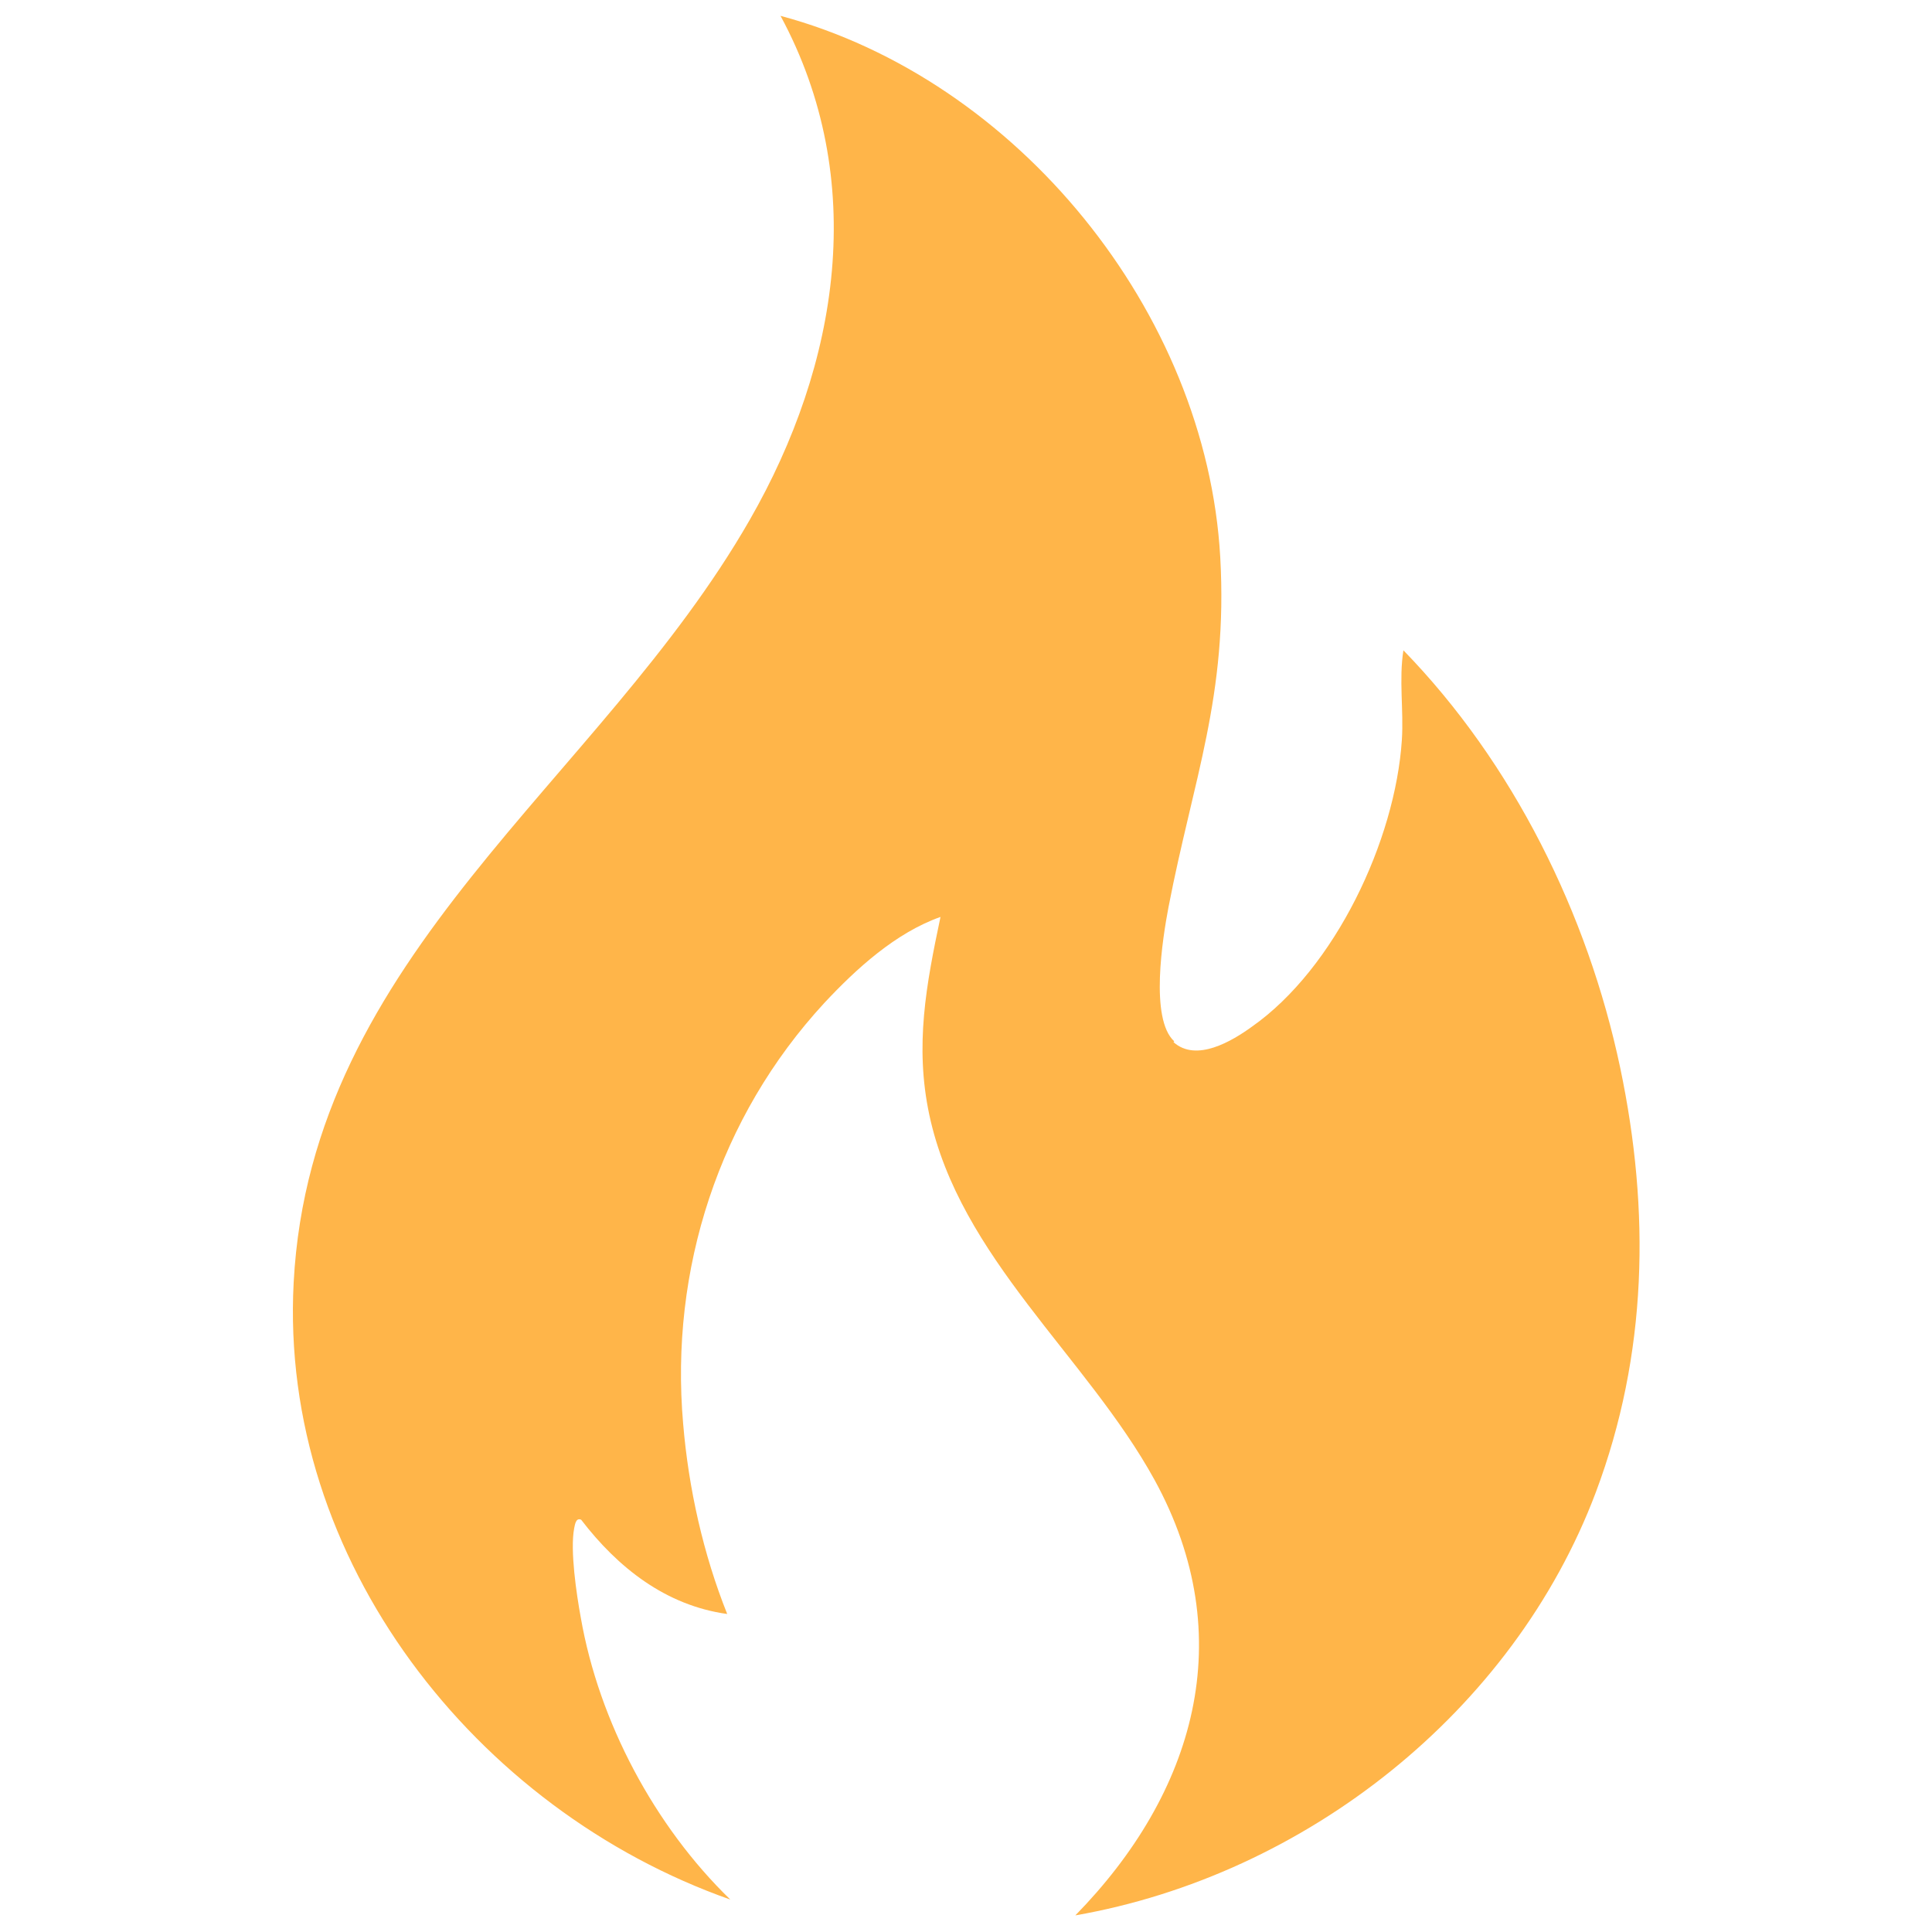 <svg viewBox="0 0 500 500" version="1.1" xmlns="http://www.w3.org/2000/svg" id="Layer_1">
  
  <defs>
    <style>
      .st0 {
        fill: #ffb549;
      }
    </style>
  </defs>
  <path d="M303.7,269.7c5.9,5.3,15.2-.3,20.3-4,21.5-15.1,37.1-48.2,38.8-74.2.5-7.7-.8-15.6.4-23.2,28.4,29.2,47.7,68.2,56.1,108,7.8,37.1,7.1,74.2-6.3,109.9-21.4,56.8-75.2,99.1-134.7,109.5,30.9-31.6,42.8-72,20.5-112.7-17.6-32-50.4-57.5-58.3-94.5-3.8-17.9-.8-33.7,2.9-51.2-11.6,4.1-21.8,13.4-30.1,22.3-27.2,29.5-40,68.9-36.5,108.9,1.4,16.7,5.2,33.7,11.4,49.2-15.9-2.2-28.3-12-37.8-24.4-1.4-.6-1.6,1.3-1.8,2.2-1.1,5.7.6,17.1,1.7,23.1,4.7,27,19.1,54,38.7,73-65.9-23.2-116.8-87.9-113-159.7,4.5-85,79.1-129.5,118-197.3,23.2-40.4,30.9-88.1,8-130.5,61.2,16.4,110.2,76.6,113.8,140.1,2,35.9-7,57.4-13.4,90.6-1.5,7.9-4.9,28.9,1.5,34.7Z" class="st0"></path>
</svg>